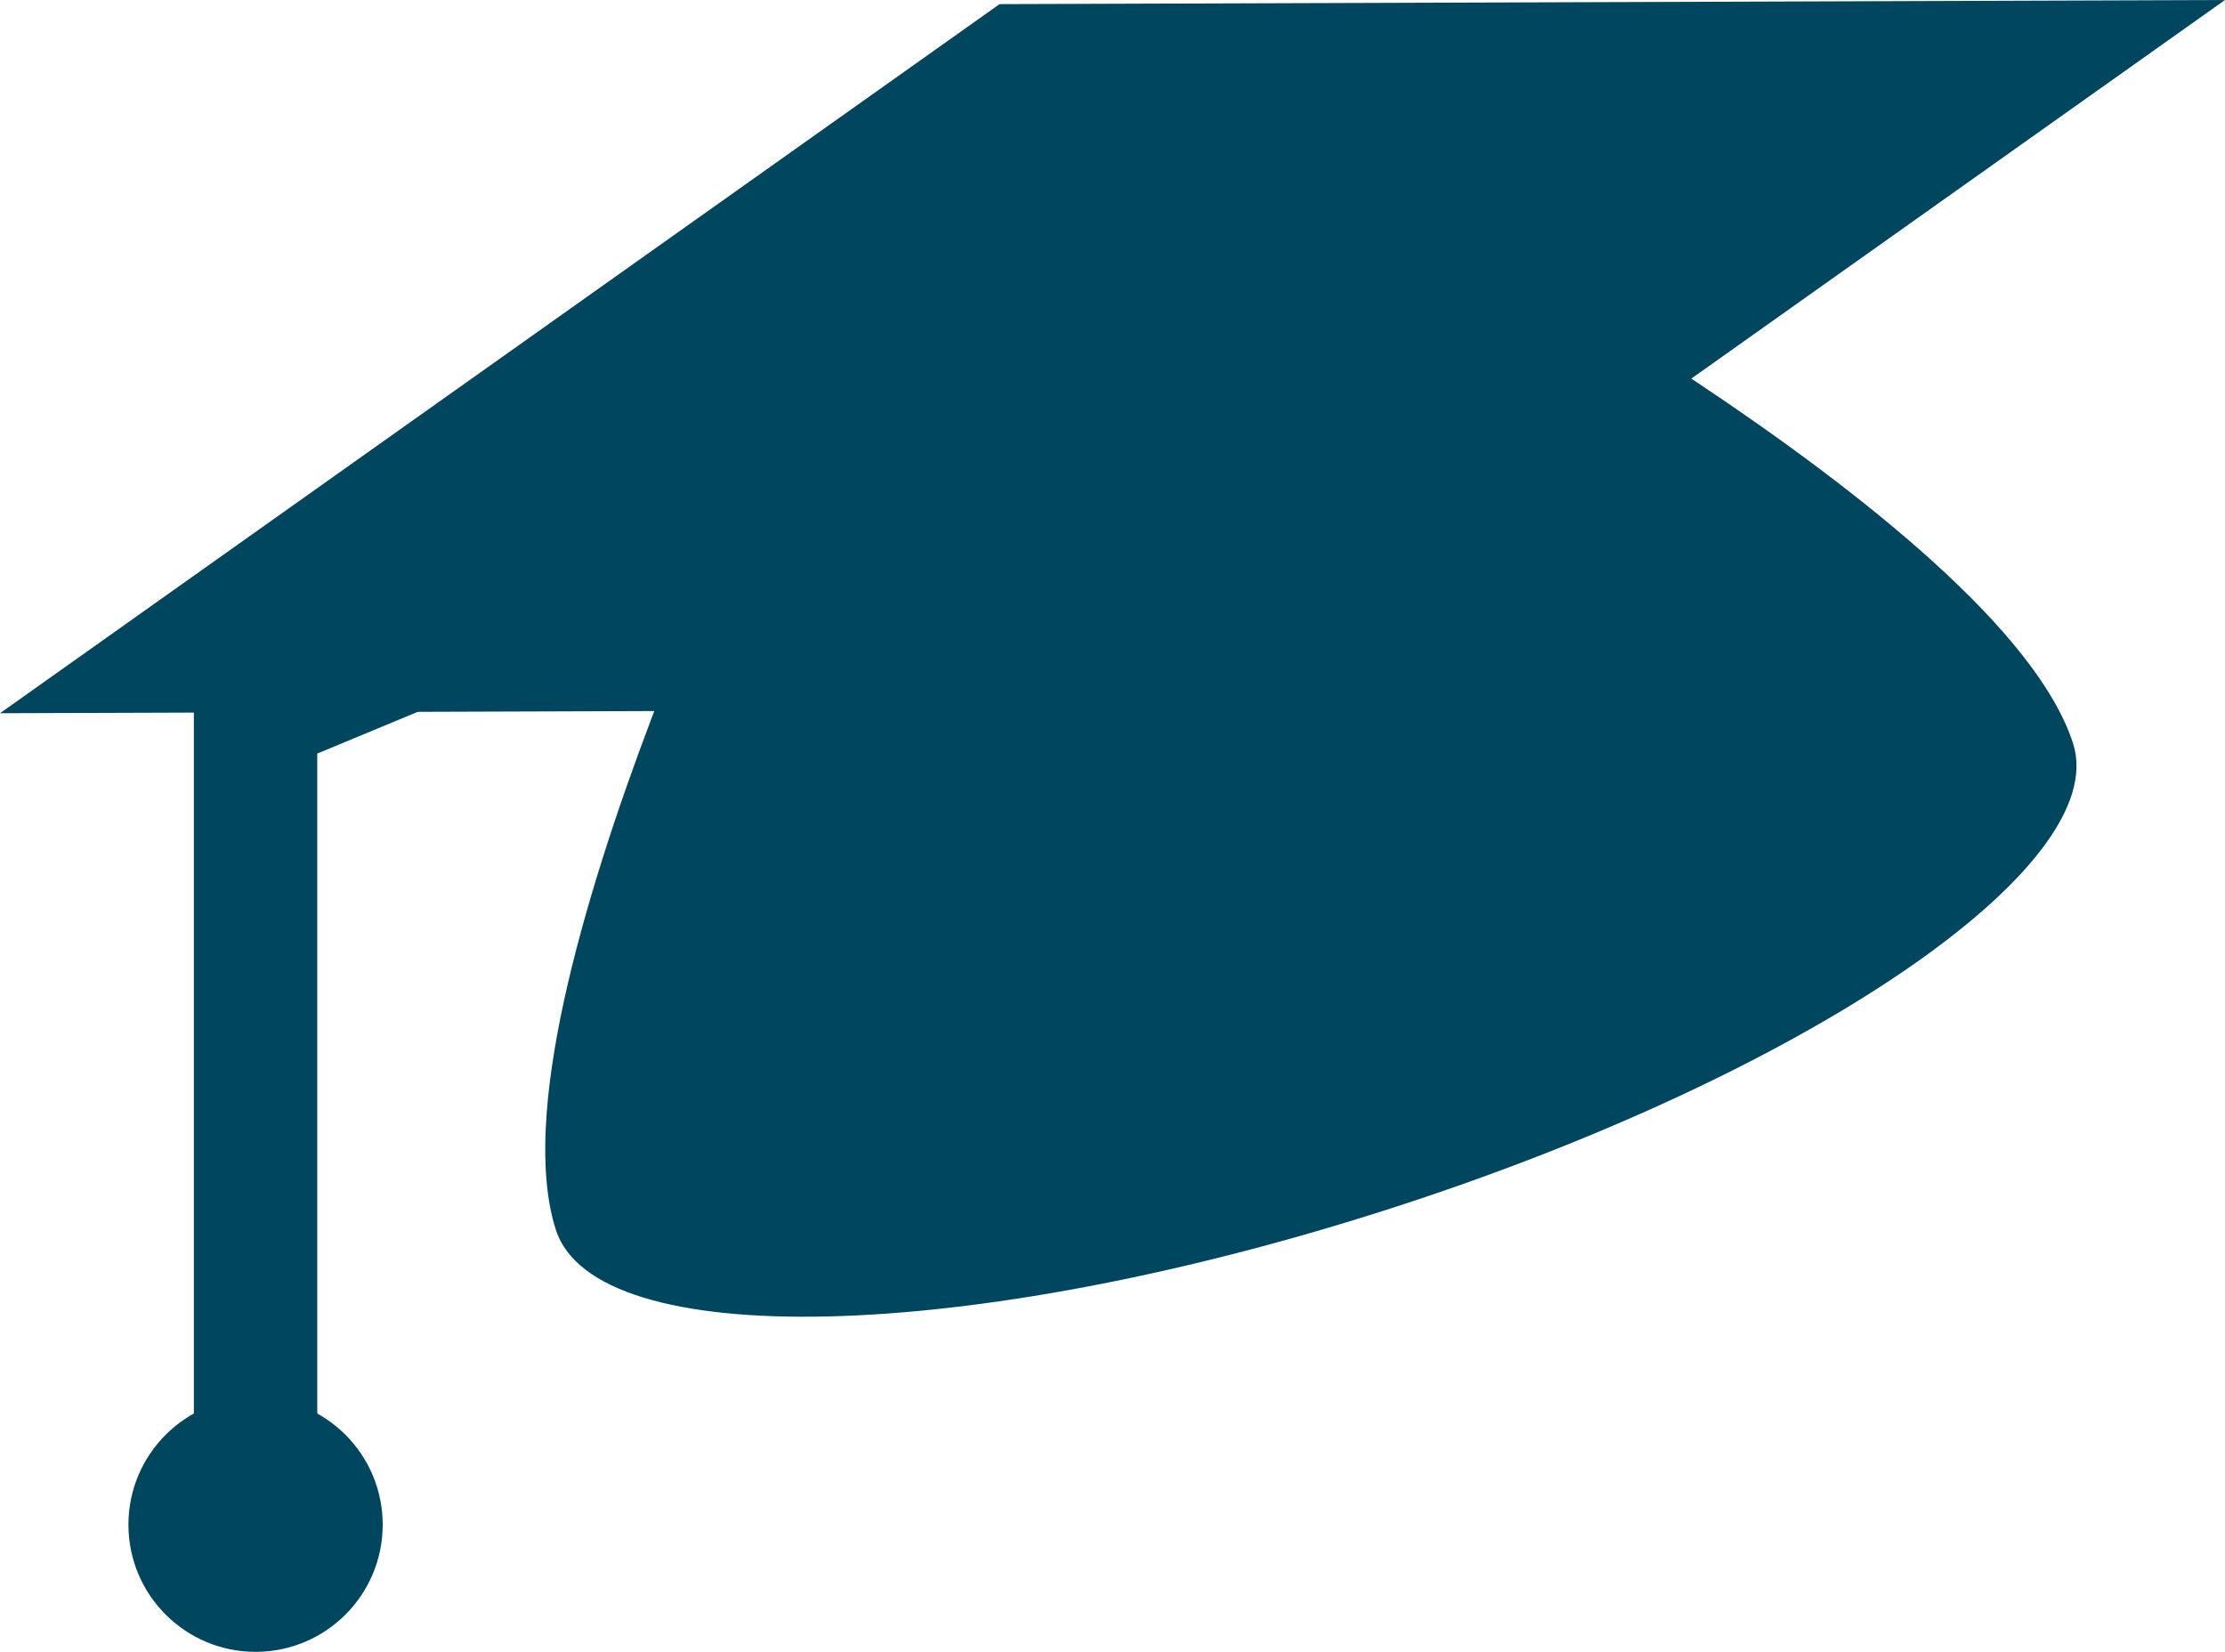 <?xml version="1.0" encoding="utf-8"?>
<svg xmlns="http://www.w3.org/2000/svg" width="65.122" height="48.342" viewBox="0 0 65.122 48.342"><defs><style>.a{fill:#00465f;}.b{fill:none;stroke:#00465f;stroke-linecap:round;stroke-linejoin:round;stroke-width:3.611px;}</style></defs><g transform="translate(-155.133 -8034.593)"><path class="a" d="M362.477,661.185l-16.686,5.348s-9.343,18.529-7.231,25.119c1.157,3.608,12.034,3.348,24.3-.581s21.264-10.042,20.107-13.65C380.851,670.831,362.477,661.185,362.477,661.185Z" transform="translate(-167.158 7378.931)"/><path class="a" d="M353.148,674.68l-35.867.121,29.255-20.752,35.867-.121Z" transform="translate(-162.148 7380.665)"/><path class="b" d="M352.19,667.641,327.11,678.052v23.773" transform="translate(-164.497 7377.389)"/><circle class="a" cx="3.721" cy="3.721" r="3.721" transform="translate(158.892 8075.493)"/></g></svg>
